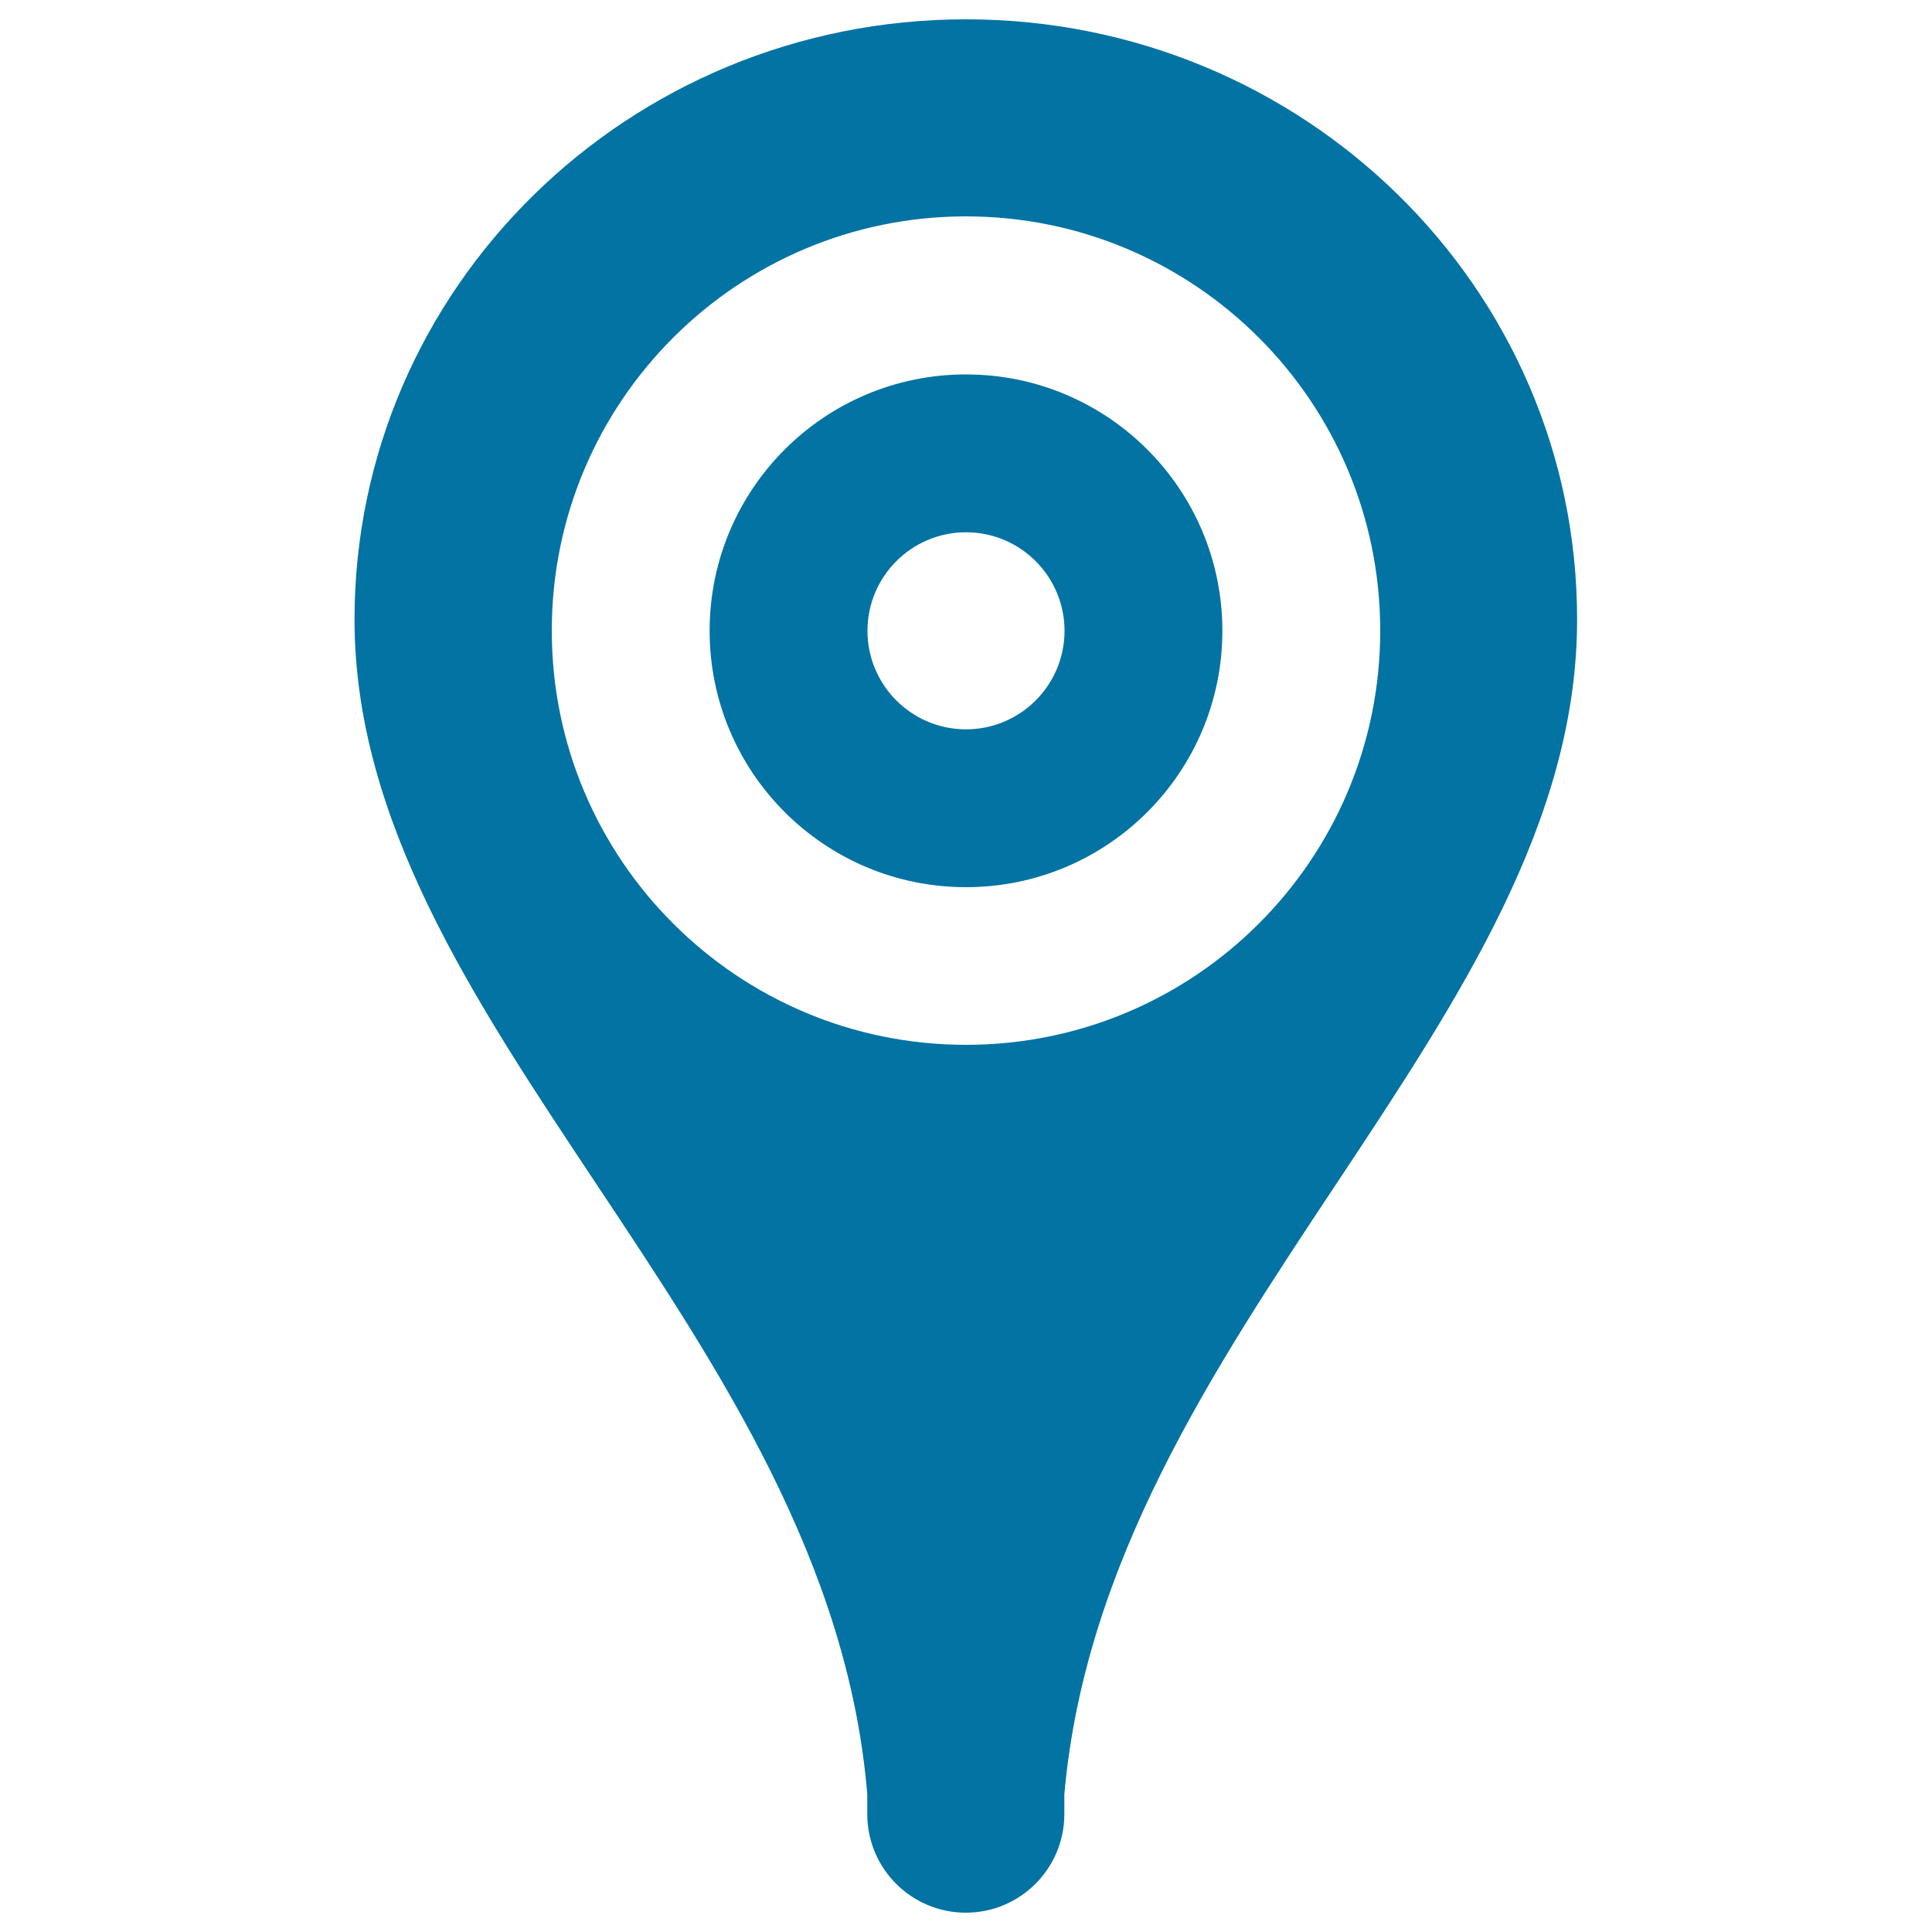 <svg xmlns="http://www.w3.org/2000/svg" viewBox="0 0 1000 1000" style="fill:#0273a2">
<title>Gps SVG icon</title>
<path d="M500,10c-174.8,0-316.5,139-316.5,310.7c0,208.3,245.6,368.5,265.4,608V939c0,28.2,22.9,51,51,51c28.2,0,51-22.9,51-51v-10.2c21-239.5,265.4-399.8,265.4-608C816.5,149,674.8,10,500,10z M500,540.8c-118.4,0-214.4-96-214.4-214.4c0-118.4,96-214.4,214.4-214.4c118.4,0,214.4,96,214.4,214.4C714.4,444.9,618.4,540.8,500,540.8z M500,193.8c-73.3,0-132.7,59.4-132.7,132.7c0,73.3,59.4,132.7,132.7,132.7c73.3,0,132.7-59.4,132.7-132.7C632.7,253.2,573.3,193.8,500,193.8z M500,377.5c-28.2,0-51-22.9-51-51c0-28.2,22.9-51,51-51c28.2,0,51,22.9,51,51C551,354.6,528.2,377.5,500,377.5z"/>
</svg>